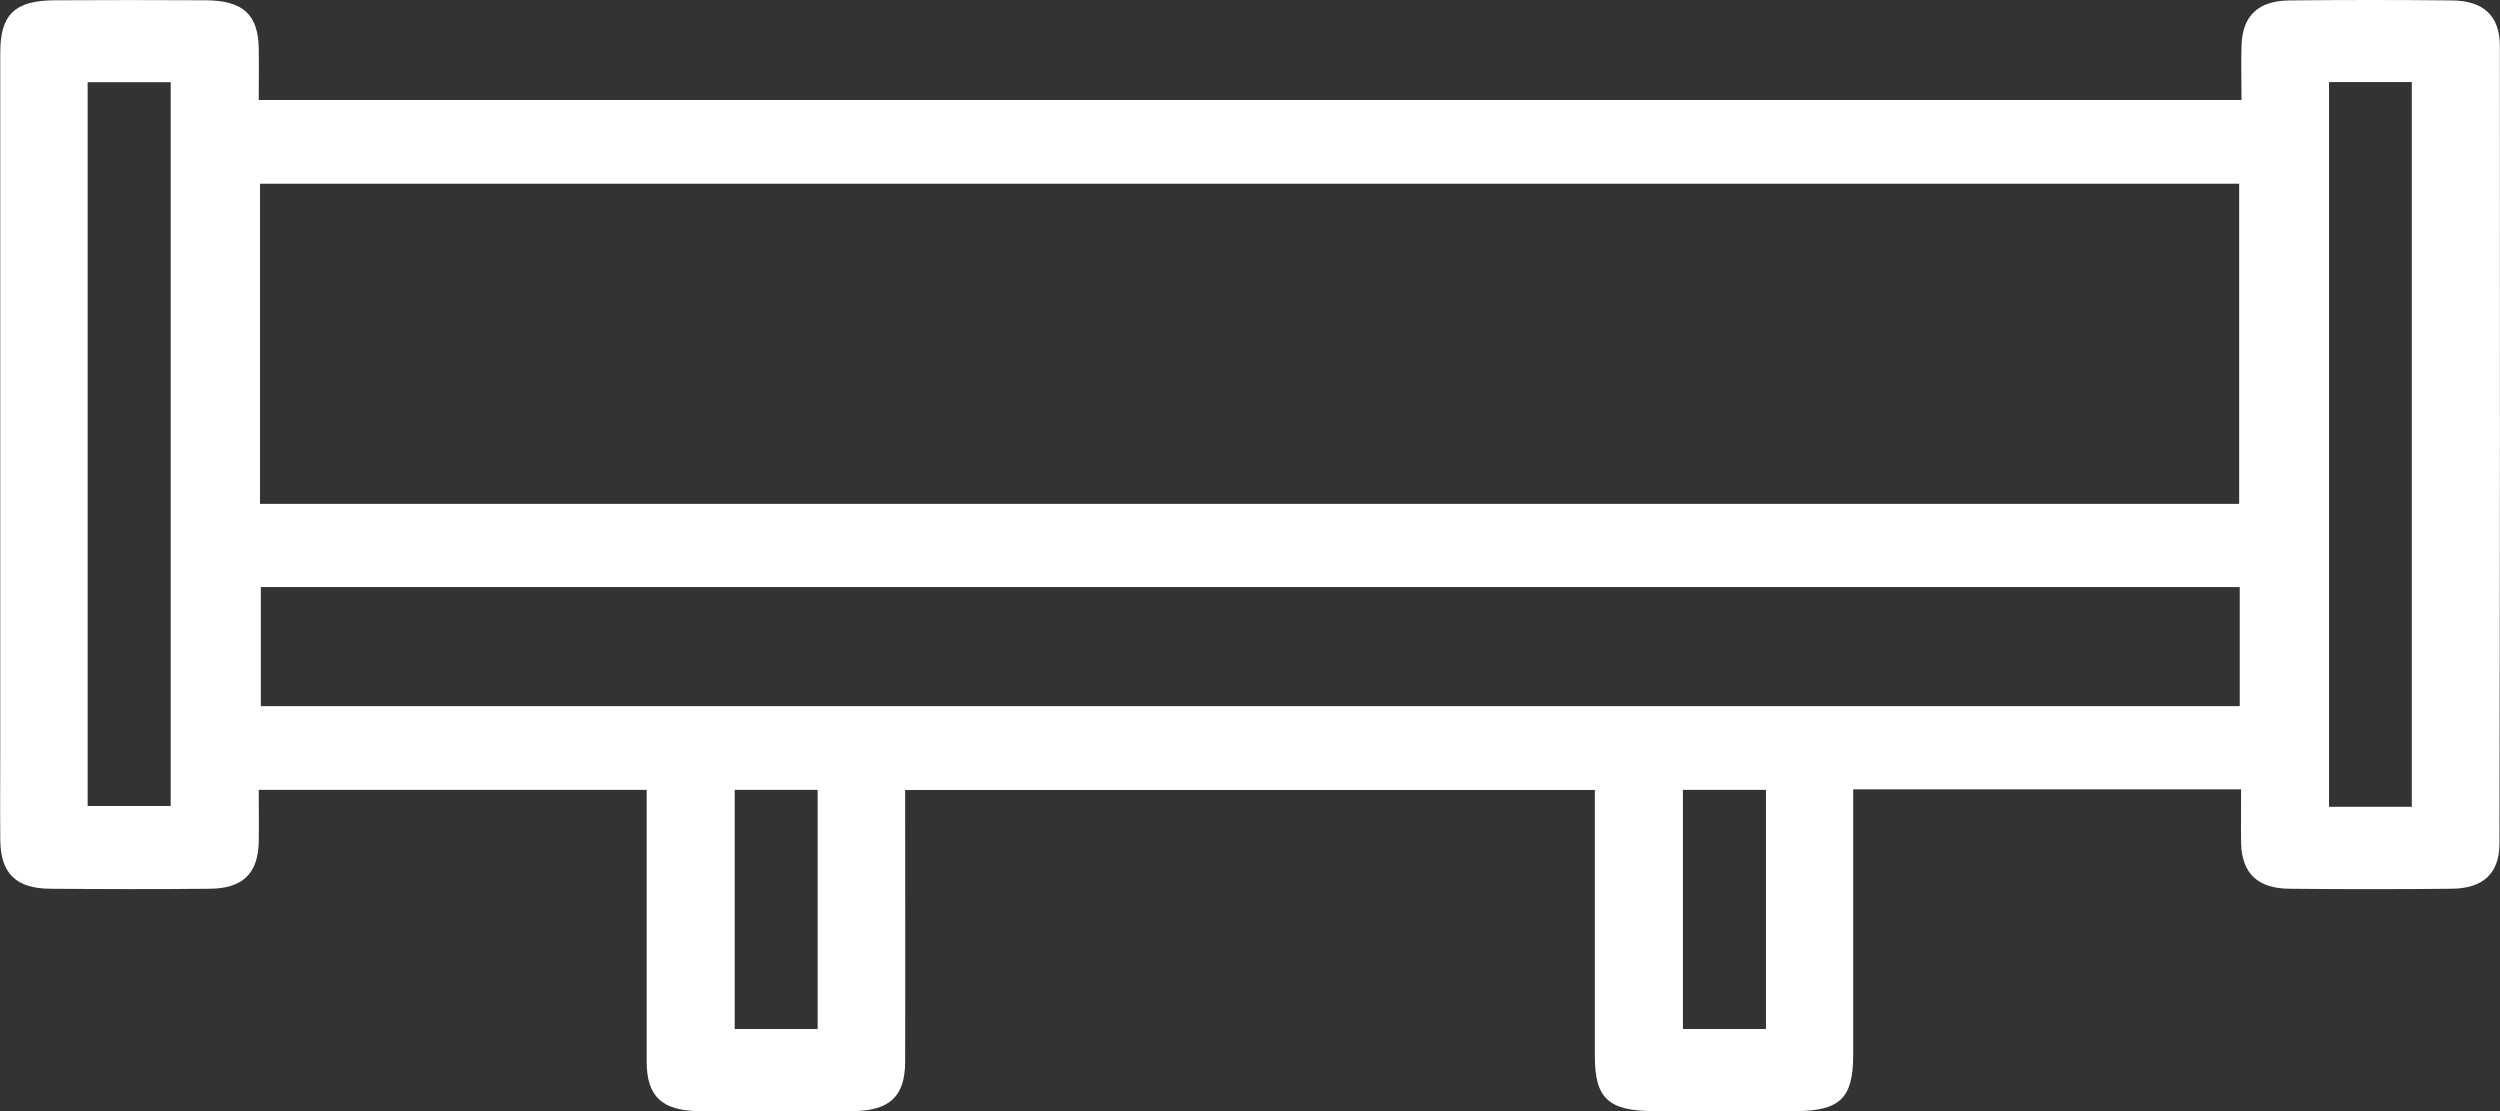 <?xml version="1.0" encoding="utf-8"?> 
 <svg xmlns="http://www.w3.org/2000/svg" width="18" height="8" viewBox="0 0 18 8" fill="none">
                            <rect x="0" y="0" width="18" height="8" fill="#333333" stroke="none"/>
                            <g clip-path="url(#clip0_1990_919)">
                              <path
                                d="M16.138 0.72L1.863 0.72C1.863 0.592 1.865 0.472 1.863 0.352C1.86 0.105 1.751 0.004 1.482 0.002C1.12 -1.47567e-06 0.758 -1.50731e-06 0.396 0.002C0.108 0.003 0.002 0.103 0.002 0.377C0.002 2.031 0.002 3.685 0.002 5.34C0.002 5.576 -6.91726e-05 5.812 0.002 6.049C0.005 6.289 0.115 6.398 0.365 6.399C0.746 6.402 1.127 6.403 1.509 6.399C1.748 6.398 1.859 6.288 1.863 6.06C1.865 5.94 1.863 5.82 1.863 5.687L4.656 5.687C4.656 5.753 4.656 5.817 4.656 5.882C4.656 6.47 4.656 7.057 4.656 7.645C4.656 7.894 4.768 7.998 5.034 8C5.402 8.002 5.771 8.002 6.139 8C6.405 7.998 6.516 7.895 6.517 7.647C6.519 6.999 6.517 6.351 6.517 5.688L11.483 5.688C11.483 5.75 11.483 5.814 11.483 5.878C11.483 6.453 11.483 7.029 11.483 7.604C11.483 7.91 11.581 8 11.914 8C12.25 8 12.586 8 12.922 8C13.248 8 13.343 7.908 13.343 7.596C13.343 7.021 13.343 6.445 13.343 5.87L13.343 5.683L16.136 5.683C16.136 5.812 16.134 5.942 16.136 6.073C16.142 6.288 16.256 6.398 16.485 6.399C16.872 6.403 17.261 6.403 17.648 6.399C17.878 6.398 17.996 6.289 17.996 6.074C18 4.158 18 2.243 17.999 0.329C17.998 0.114 17.881 0.004 17.651 0.003C17.264 -0.001 16.875 -0.001 16.488 0.003C16.259 0.004 16.145 0.114 16.139 0.328C16.135 0.455 16.139 0.581 16.139 0.72L16.138 0.72ZM1.872 1.323L16.122 1.323L16.122 3.628L1.872 3.628L1.872 1.323ZM1.878 5.084L1.878 4.227L16.126 4.227L16.126 5.084L1.878 5.084ZM17.365 0.591L17.365 5.809L16.769 5.809L16.769 0.591L17.365 0.591ZM1.229 0.591L1.229 5.803L0.631 5.803L0.631 0.592L1.229 0.592L1.229 0.591ZM12.117 7.409L12.117 5.687L12.715 5.687L12.715 7.409L12.117 7.409ZM5.29 7.409L5.29 5.687L5.887 5.687L5.887 7.409L5.29 7.409Z"
                                fill="white" />
                            </g>
                            <defs>
                              <clipPath id="clip0_1990_919">
                                <rect width="18" height="8" fill="white"
                                  transform="matrix(-1 -8.74228e-08 -8.74228e-08 1 18 0)" />
                              </clipPath>
                            </defs>
                          </svg>
